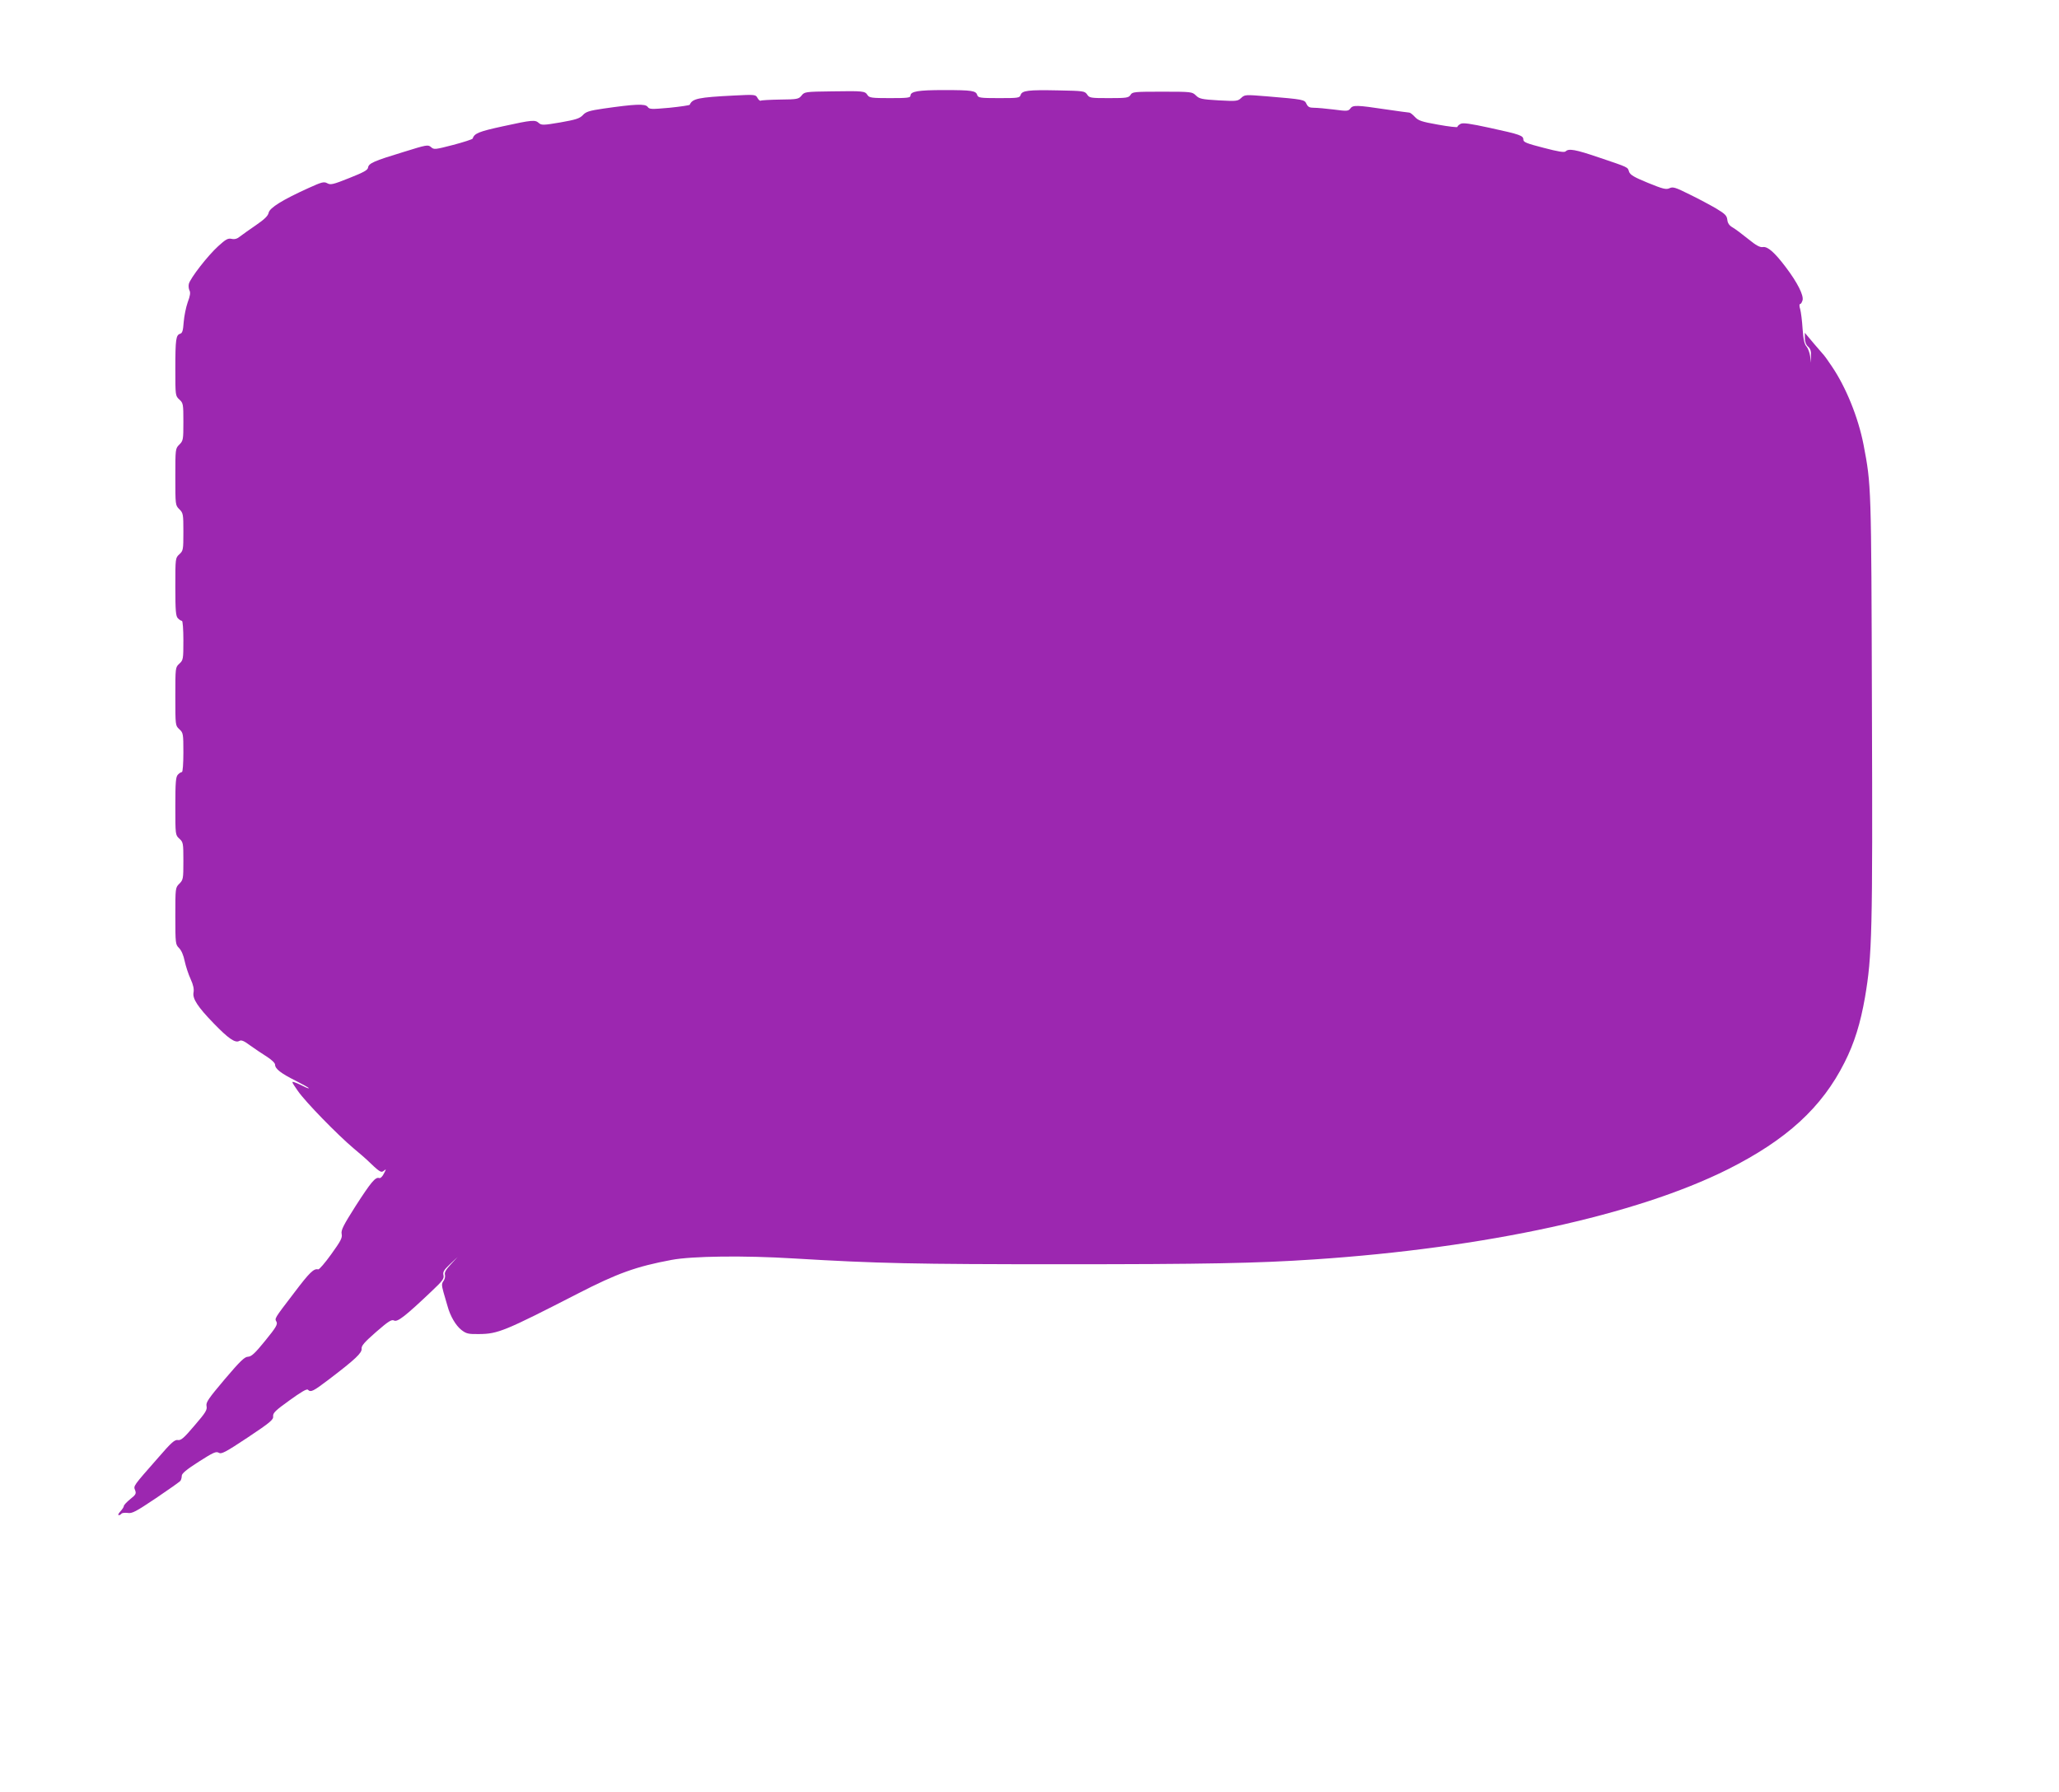 <?xml version="1.0" standalone="no"?>
<!DOCTYPE svg PUBLIC "-//W3C//DTD SVG 20010904//EN"
 "http://www.w3.org/TR/2001/REC-SVG-20010904/DTD/svg10.dtd">
<svg version="1.0" xmlns="http://www.w3.org/2000/svg"
 width="1280pt" height="1114pt" viewBox="0 0 1280 1114"
 preserveAspectRatio="xMidYMid meet">
<g transform="translate(0,1114) scale(0.1,-0.1)"
fill="#9c27b0" stroke="none">
<path d="M5173 10572 c-167 -2 -172 -3 -190 -26 -18 -22 -26 -24 -133 -25 -62
-1 -117 -4 -121 -7 -5 -2 -13 5 -20 17 -11 21 -14 22 -148 15 -219 -11 -257
-19 -273 -57 -2 -4 -59 -12 -126 -19 -114 -10 -125 -10 -136 6 -15 20 -79 17
-274 -11 -90 -13 -110 -20 -129 -41 -19 -20 -42 -28 -139 -45 -105 -18 -118
-18 -134 -4 -23 21 -40 20 -223 -20 -152 -33 -178 -44 -189 -77 -2 -4 -56 -22
-121 -39 -112 -29 -119 -30 -137 -14 -19 17 -27 15 -172 -30 -184 -56 -216
-70 -220 -97 -2 -16 -29 -30 -117 -65 -100 -40 -116 -44 -137 -32 -21 11 -34
7 -116 -30 -161 -73 -242 -123 -248 -154 -4 -19 -25 -40 -79 -77 -41 -28 -86
-60 -100 -71 -17 -14 -33 -18 -51 -14 -23 5 -37 -3 -84 -46 -64 -58 -173 -198
-182 -234 -3 -13 -1 -31 4 -41 7 -12 4 -34 -11 -73 -11 -31 -22 -86 -25 -123
-4 -53 -8 -69 -22 -73 -26 -8 -30 -33 -30 -218 0 -166 0 -168 25 -191 24 -22
25 -28 25 -139 0 -110 -1 -117 -25 -141 -25 -25 -25 -27 -25 -201 0 -174 0
-176 25 -201 24 -24 25 -31 25 -141 0 -111 -1 -117 -25 -139 -25 -23 -25 -24
-25 -203 0 -150 3 -182 16 -195 8 -9 20 -16 25 -16 5 0 9 -53 9 -121 0 -117
-1 -123 -25 -145 -25 -23 -25 -24 -25 -204 0 -180 0 -181 25 -204 24 -22 25
-28 25 -145 0 -68 -4 -121 -9 -121 -5 0 -17 -7 -25 -16 -13 -13 -16 -45 -16
-195 0 -179 0 -180 25 -203 24 -22 25 -28 25 -139 0 -110 -1 -117 -25 -141
-25 -25 -25 -27 -25 -201 0 -171 1 -177 23 -199 15 -15 28 -46 35 -81 7 -32
23 -82 37 -112 17 -37 22 -63 18 -84 -7 -38 26 -89 126 -192 90 -93 133 -123
158 -109 13 8 29 1 67 -27 28 -20 75 -52 104 -70 30 -19 52 -40 52 -50 0 -26
36 -54 128 -100 45 -23 82 -44 82 -46 0 -3 -13 1 -30 10 -16 8 -41 20 -56 25
-24 9 -23 6 18 -53 47 -68 246 -272 348 -358 36 -30 72 -61 80 -69 80 -77 89
-83 106 -69 16 13 16 12 0 -18 -9 -19 -22 -30 -29 -27 -23 8 -51 -26 -147
-175 -76 -120 -91 -149 -86 -173 5 -24 -6 -44 -65 -126 -38 -53 -75 -96 -81
-94 -27 7 -53 -18 -149 -145 -127 -166 -122 -159 -110 -181 8 -16 -4 -36 -70
-117 -64 -79 -86 -99 -107 -100 -21 0 -49 -27 -145 -140 -102 -121 -118 -144
-113 -167 5 -24 -7 -42 -75 -121 -66 -78 -84 -93 -103 -90 -19 4 -40 -14 -122
-109 -158 -180 -155 -175 -144 -203 8 -21 4 -28 -30 -55 -22 -18 -40 -37 -40
-43 0 -6 -10 -21 -22 -34 -12 -13 -16 -23 -10 -23 6 0 13 4 17 9 3 5 20 7 38
5 28 -5 50 7 177 92 80 54 148 102 152 108 4 6 8 20 8 31 0 14 30 39 105 87
91 58 108 66 125 56 16 -10 40 2 180 95 141 94 161 111 158 132 -2 20 14 36
102 99 69 50 107 73 114 66 18 -18 32 -11 132 65 163 124 205 164 202 190 -2
18 17 40 90 104 78 68 97 79 112 71 21 -11 72 29 234 183 67 63 78 78 73 99
-5 20 2 32 41 69 l47 44 -42 -45 c-30 -32 -41 -51 -37 -65 3 -11 -1 -29 -9
-39 -12 -17 -12 -26 0 -70 8 -28 19 -67 25 -86 17 -63 52 -122 87 -149 30 -23
43 -26 110 -25 116 1 158 18 612 251 247 127 364 169 584 210 127 24 452 28
760 9 520 -31 747 -36 1670 -36 882 0 1210 6 1565 30 1064 71 2001 275 2571
560 366 184 585 384 726 665 61 120 99 244 127 405 44 259 48 399 43 1805 -4
1389 -4 1377 -52 1630 -33 170 -110 360 -199 490 -22 33 -43 62 -46 65 -3 3
-31 36 -63 73 l-57 68 0 -34 c0 -21 7 -41 20 -52 15 -13 20 -29 18 -59 l-1
-41 -4 40 c-3 22 -13 49 -22 60 -14 15 -20 44 -25 110 -3 50 -10 105 -15 123
-6 19 -6 32 0 32 5 0 11 11 15 24 7 31 -32 109 -103 203 -70 93 -114 132 -144
127 -18 -3 -42 10 -91 50 -37 30 -81 63 -97 72 -21 12 -31 27 -33 48 -3 25
-13 36 -68 69 -36 21 -110 61 -166 88 -88 44 -104 49 -125 39 -21 -10 -41 -5
-134 33 -88 36 -111 50 -118 70 -9 29 -1 25 -187 88 -147 50 -188 57 -207 38
-8 -8 -46 -2 -137 22 -105 27 -126 35 -126 51 0 25 -19 32 -208 73 -124 27
-167 33 -182 25 -11 -6 -20 -14 -20 -19 0 -4 -54 2 -120 14 -102 18 -123 25
-144 48 -14 15 -29 27 -35 27 -5 0 -71 9 -146 20 -180 27 -205 28 -221 5 -12
-16 -20 -17 -102 -6 -48 6 -104 11 -124 11 -27 0 -37 5 -46 24 -12 27 -19 28
-245 47 -135 11 -139 11 -161 -10 -21 -20 -29 -21 -140 -15 -106 6 -121 10
-142 31 -23 22 -27 23 -208 23 -175 0 -187 -1 -198 -20 -12 -18 -24 -20 -134
-20 -115 0 -122 1 -136 23 -15 21 -22 22 -179 25 -188 4 -225 -1 -234 -28 -6
-19 -16 -20 -135 -20 -117 0 -129 2 -135 19 -8 27 -32 31 -207 31 -160 0 -208
-8 -208 -35 0 -13 -20 -15 -128 -15 -113 0 -128 2 -139 19 -16 25 -25 26 -220
23z"/>
</g>
</svg>
